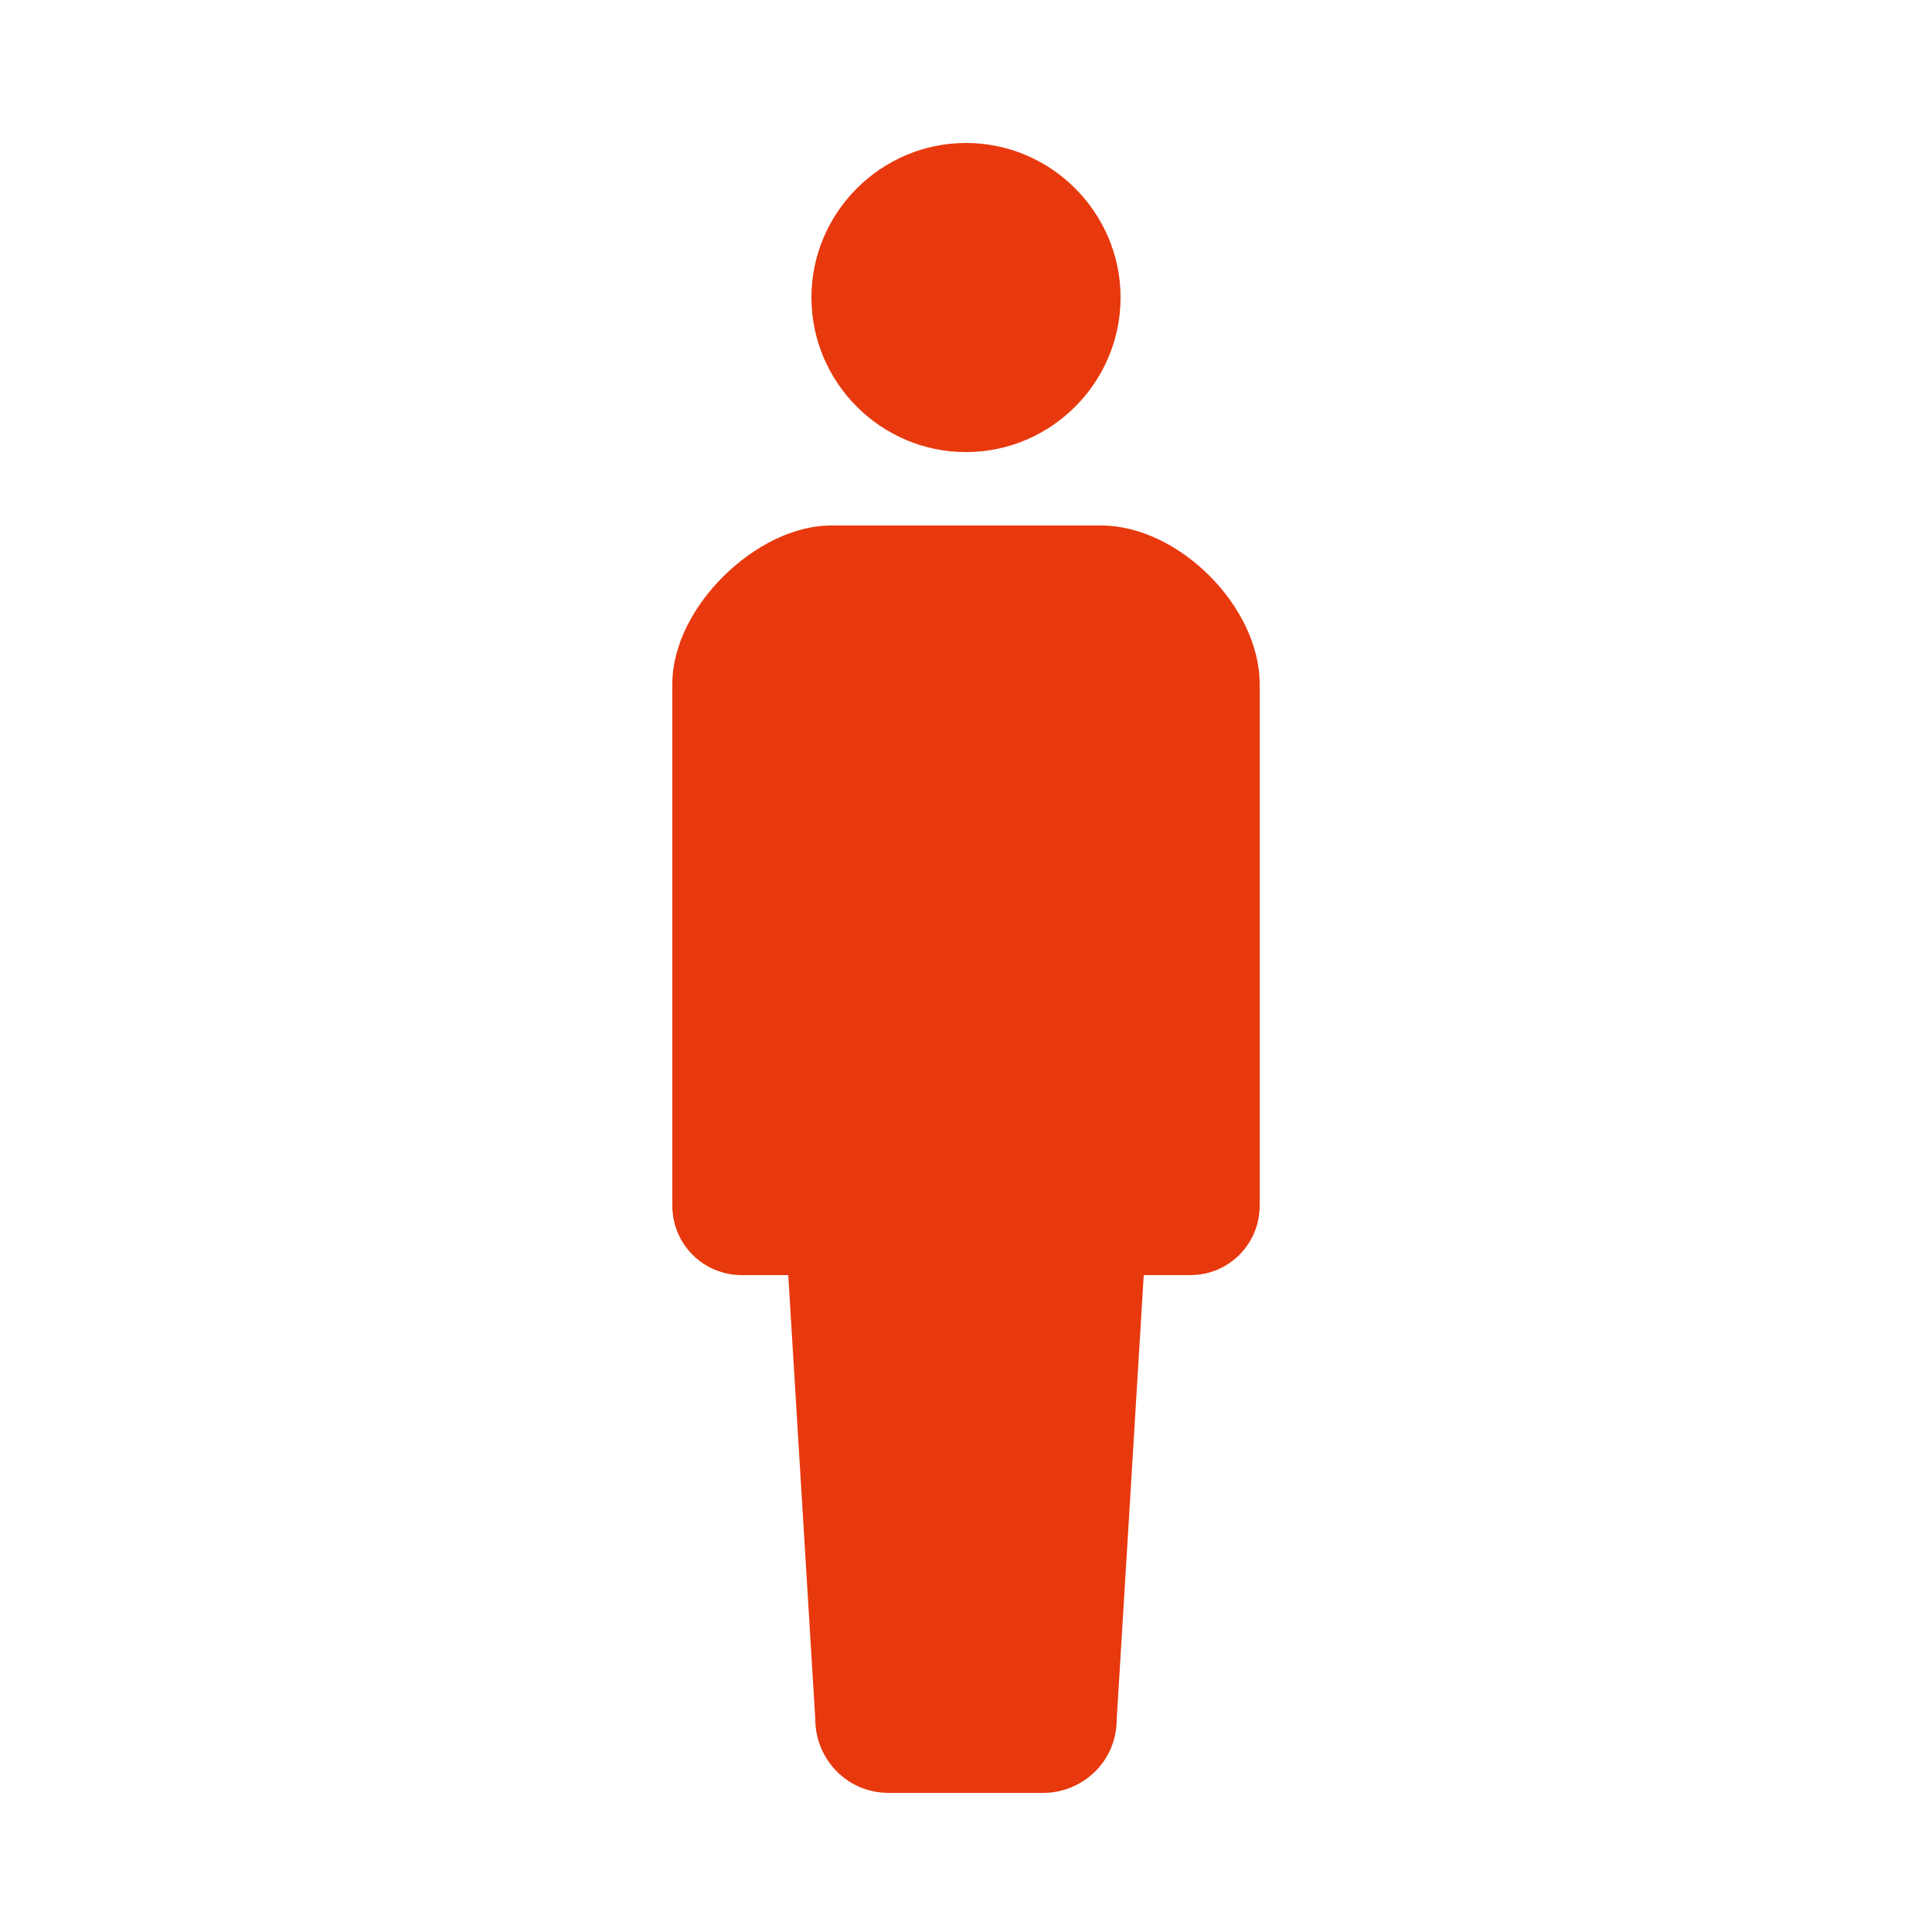 <?xml version="1.0" encoding="utf-8"?>
<!-- Generator: Adobe Illustrator 22.1.0, SVG Export Plug-In . SVG Version: 6.00 Build 0)  -->
<svg version="1.1" xmlns="http://www.w3.org/2000/svg" xmlns:xlink="http://www.w3.org/1999/xlink" x="0px"
	 y="0px" viewBox="0 0 50 50" style="enable-background:new 0 0 50 50;" xml:space="preserve">
<style type="text/css">
	.st0{fill-rule:evenodd;clip-rule:evenodd;}
	.st1{fill:#FFFFFF;}
	.st2{fill:#4267B2;}
	.st3{fill:#FF0000;}
	.st4{fill:#E8380D;}
</style>
<path class="st4" d="M25,11.7c2.2,0,4-1.8,4-4c0-2.2-1.8-4-4-4c-2.2,0-4,1.8-4,4C21,9.9,22.8,11.7,25,11.7z"/>
<path class="st4" d="M28.5,13.6H25h-3.5c-1.9,0-4.1,2.1-4.1,4.1v13.5c0,1,0.8,1.8,1.8,1.8c0.5,0,0,0,1.2,0l0.7,11.5
	c0,1,0.8,1.9,1.9,1.9c0.4,0,1.2,0,2,0c0.8,0,1.6,0,2,0c1,0,1.9-0.8,1.9-1.9l0.7-11.5c1.2,0,0.8,0,1.2,0c1,0,1.8-0.8,1.8-1.8V17.7
	C32.6,15.7,30.5,13.6,28.5,13.6z"/>
</svg>
